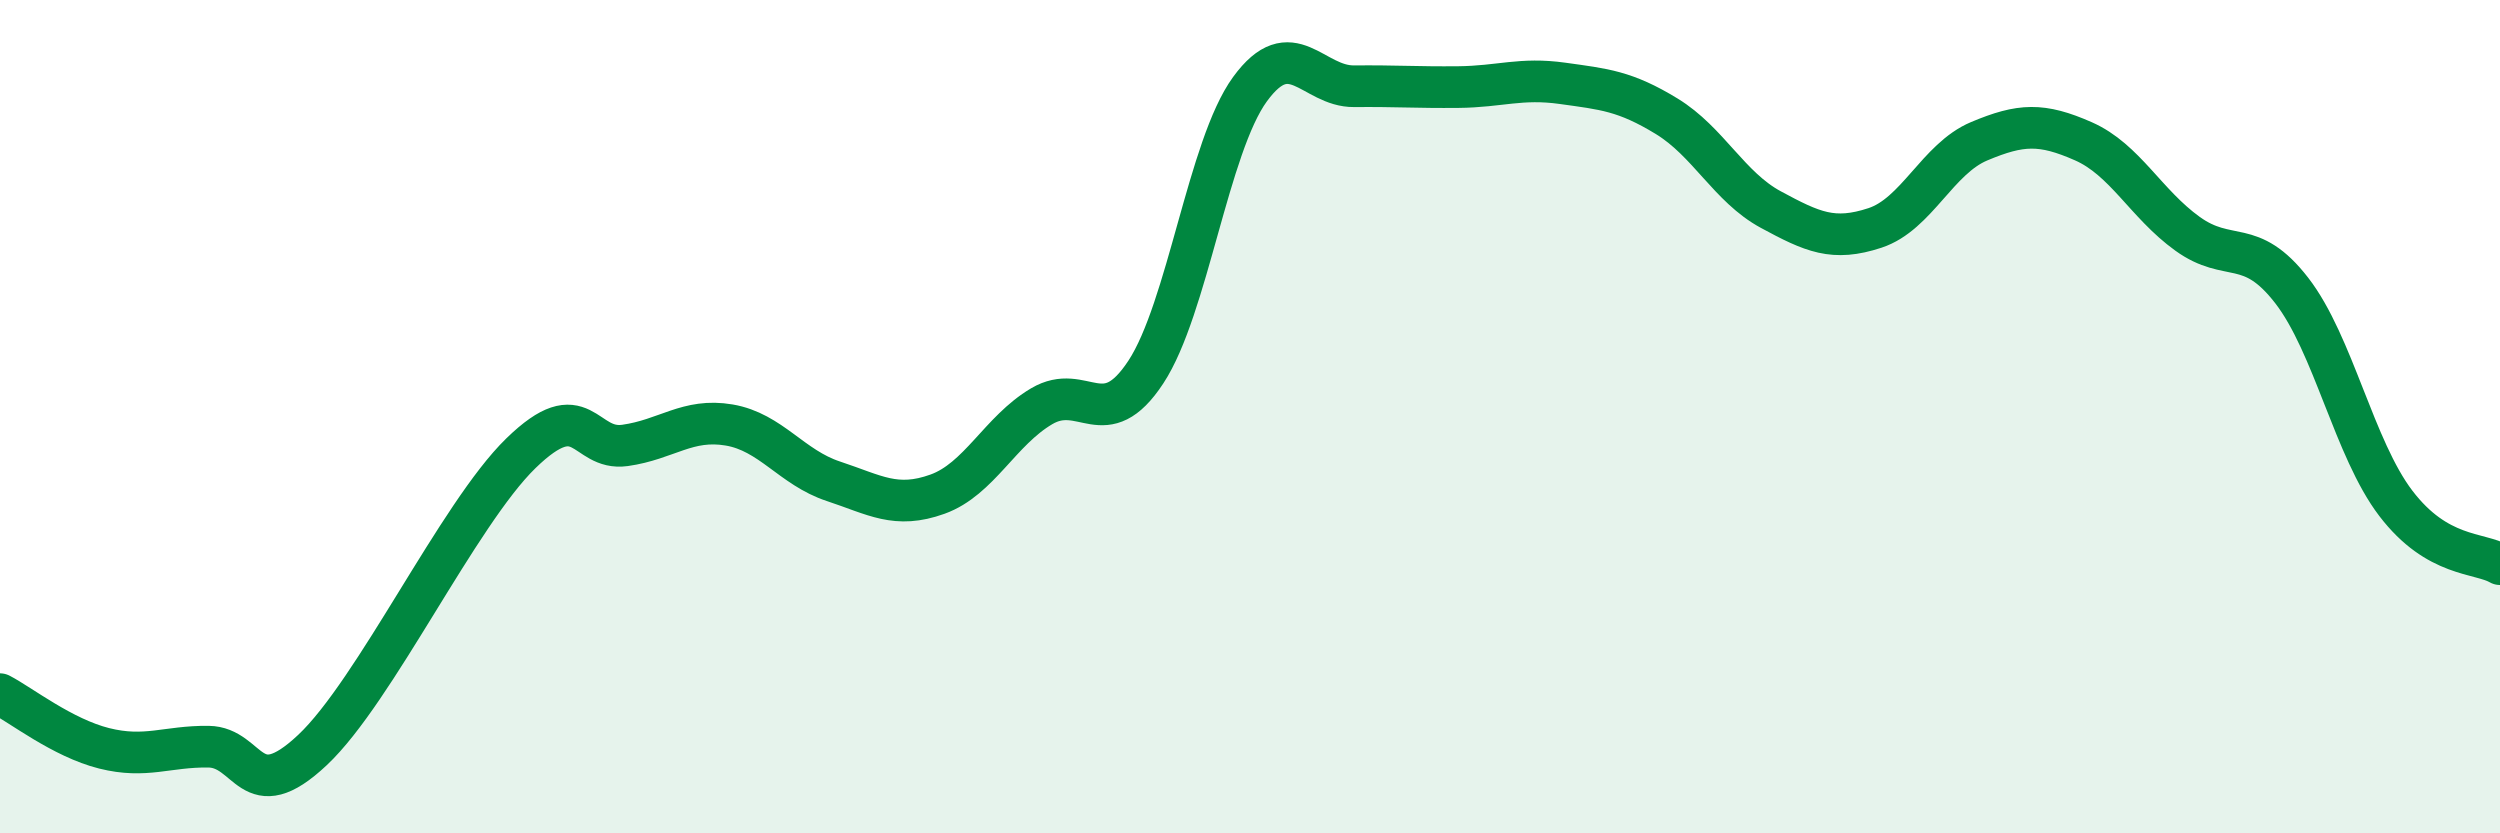 
    <svg width="60" height="20" viewBox="0 0 60 20" xmlns="http://www.w3.org/2000/svg">
      <path
        d="M 0,16.66 C 0.5,16.92 1.5,17.71 2.5,17.96 C 3.5,18.21 4,17.91 5,17.92 C 6,17.93 6,19.41 7.5,18 C 9,16.59 11,12.34 12.5,10.88 C 14,9.42 14,10.83 15,10.69 C 16,10.55 16.5,10.03 17.5,10.2 C 18.5,10.37 19,11.22 20,11.55 C 21,11.88 21.5,12.22 22.5,11.86 C 23.5,11.5 24,10.34 25,9.75 C 26,9.16 26.5,10.45 27.5,8.93 C 28.5,7.41 29,3.51 30,2.14 C 31,0.77 31.5,2.08 32.5,2.07 C 33.5,2.06 34,2.1 35,2.09 C 36,2.08 36.5,1.86 37.5,2 C 38.5,2.14 39,2.18 40,2.79 C 41,3.4 41.5,4.49 42.5,5.03 C 43.5,5.57 44,5.8 45,5.47 C 46,5.14 46.5,3.81 47.5,3.39 C 48.5,2.97 49,2.95 50,3.39 C 51,3.83 51.5,4.89 52.5,5.61 C 53.5,6.33 54,5.68 55,6.97 C 56,8.26 56.5,10.77 57.5,12.08 C 58.5,13.39 59.5,13.25 60,13.54L60 20L0 20Z"
        fill="#008740"
        opacity="0.1"
        stroke-linecap="round"
        stroke-linejoin="round"
      />
      <path
        d="M 0,16.66 C 0.5,16.92 1.5,17.71 2.5,17.96 C 3.5,18.21 4,17.91 5,17.92 C 6,17.93 6,19.41 7.5,18 C 9,16.59 11,12.34 12.5,10.88 C 14,9.42 14,10.83 15,10.69 C 16,10.55 16.5,10.03 17.5,10.2 C 18.5,10.37 19,11.22 20,11.55 C 21,11.88 21.5,12.22 22.5,11.86 C 23.5,11.5 24,10.34 25,9.75 C 26,9.16 26.5,10.45 27.5,8.93 C 28.5,7.41 29,3.51 30,2.14 C 31,0.77 31.5,2.08 32.5,2.07 C 33.5,2.06 34,2.1 35,2.09 C 36,2.08 36.5,1.86 37.5,2 C 38.5,2.14 39,2.18 40,2.79 C 41,3.4 41.5,4.49 42.5,5.03 C 43.5,5.57 44,5.8 45,5.47 C 46,5.14 46.5,3.81 47.5,3.39 C 48.5,2.97 49,2.95 50,3.39 C 51,3.83 51.5,4.89 52.5,5.61 C 53.5,6.33 54,5.68 55,6.97 C 56,8.26 56.5,10.77 57.5,12.08 C 58.5,13.39 59.5,13.25 60,13.54"
        stroke="#008740"
        stroke-width="1"
        fill="none"
        stroke-linecap="round"
        stroke-linejoin="round"
      />
    </svg>
  